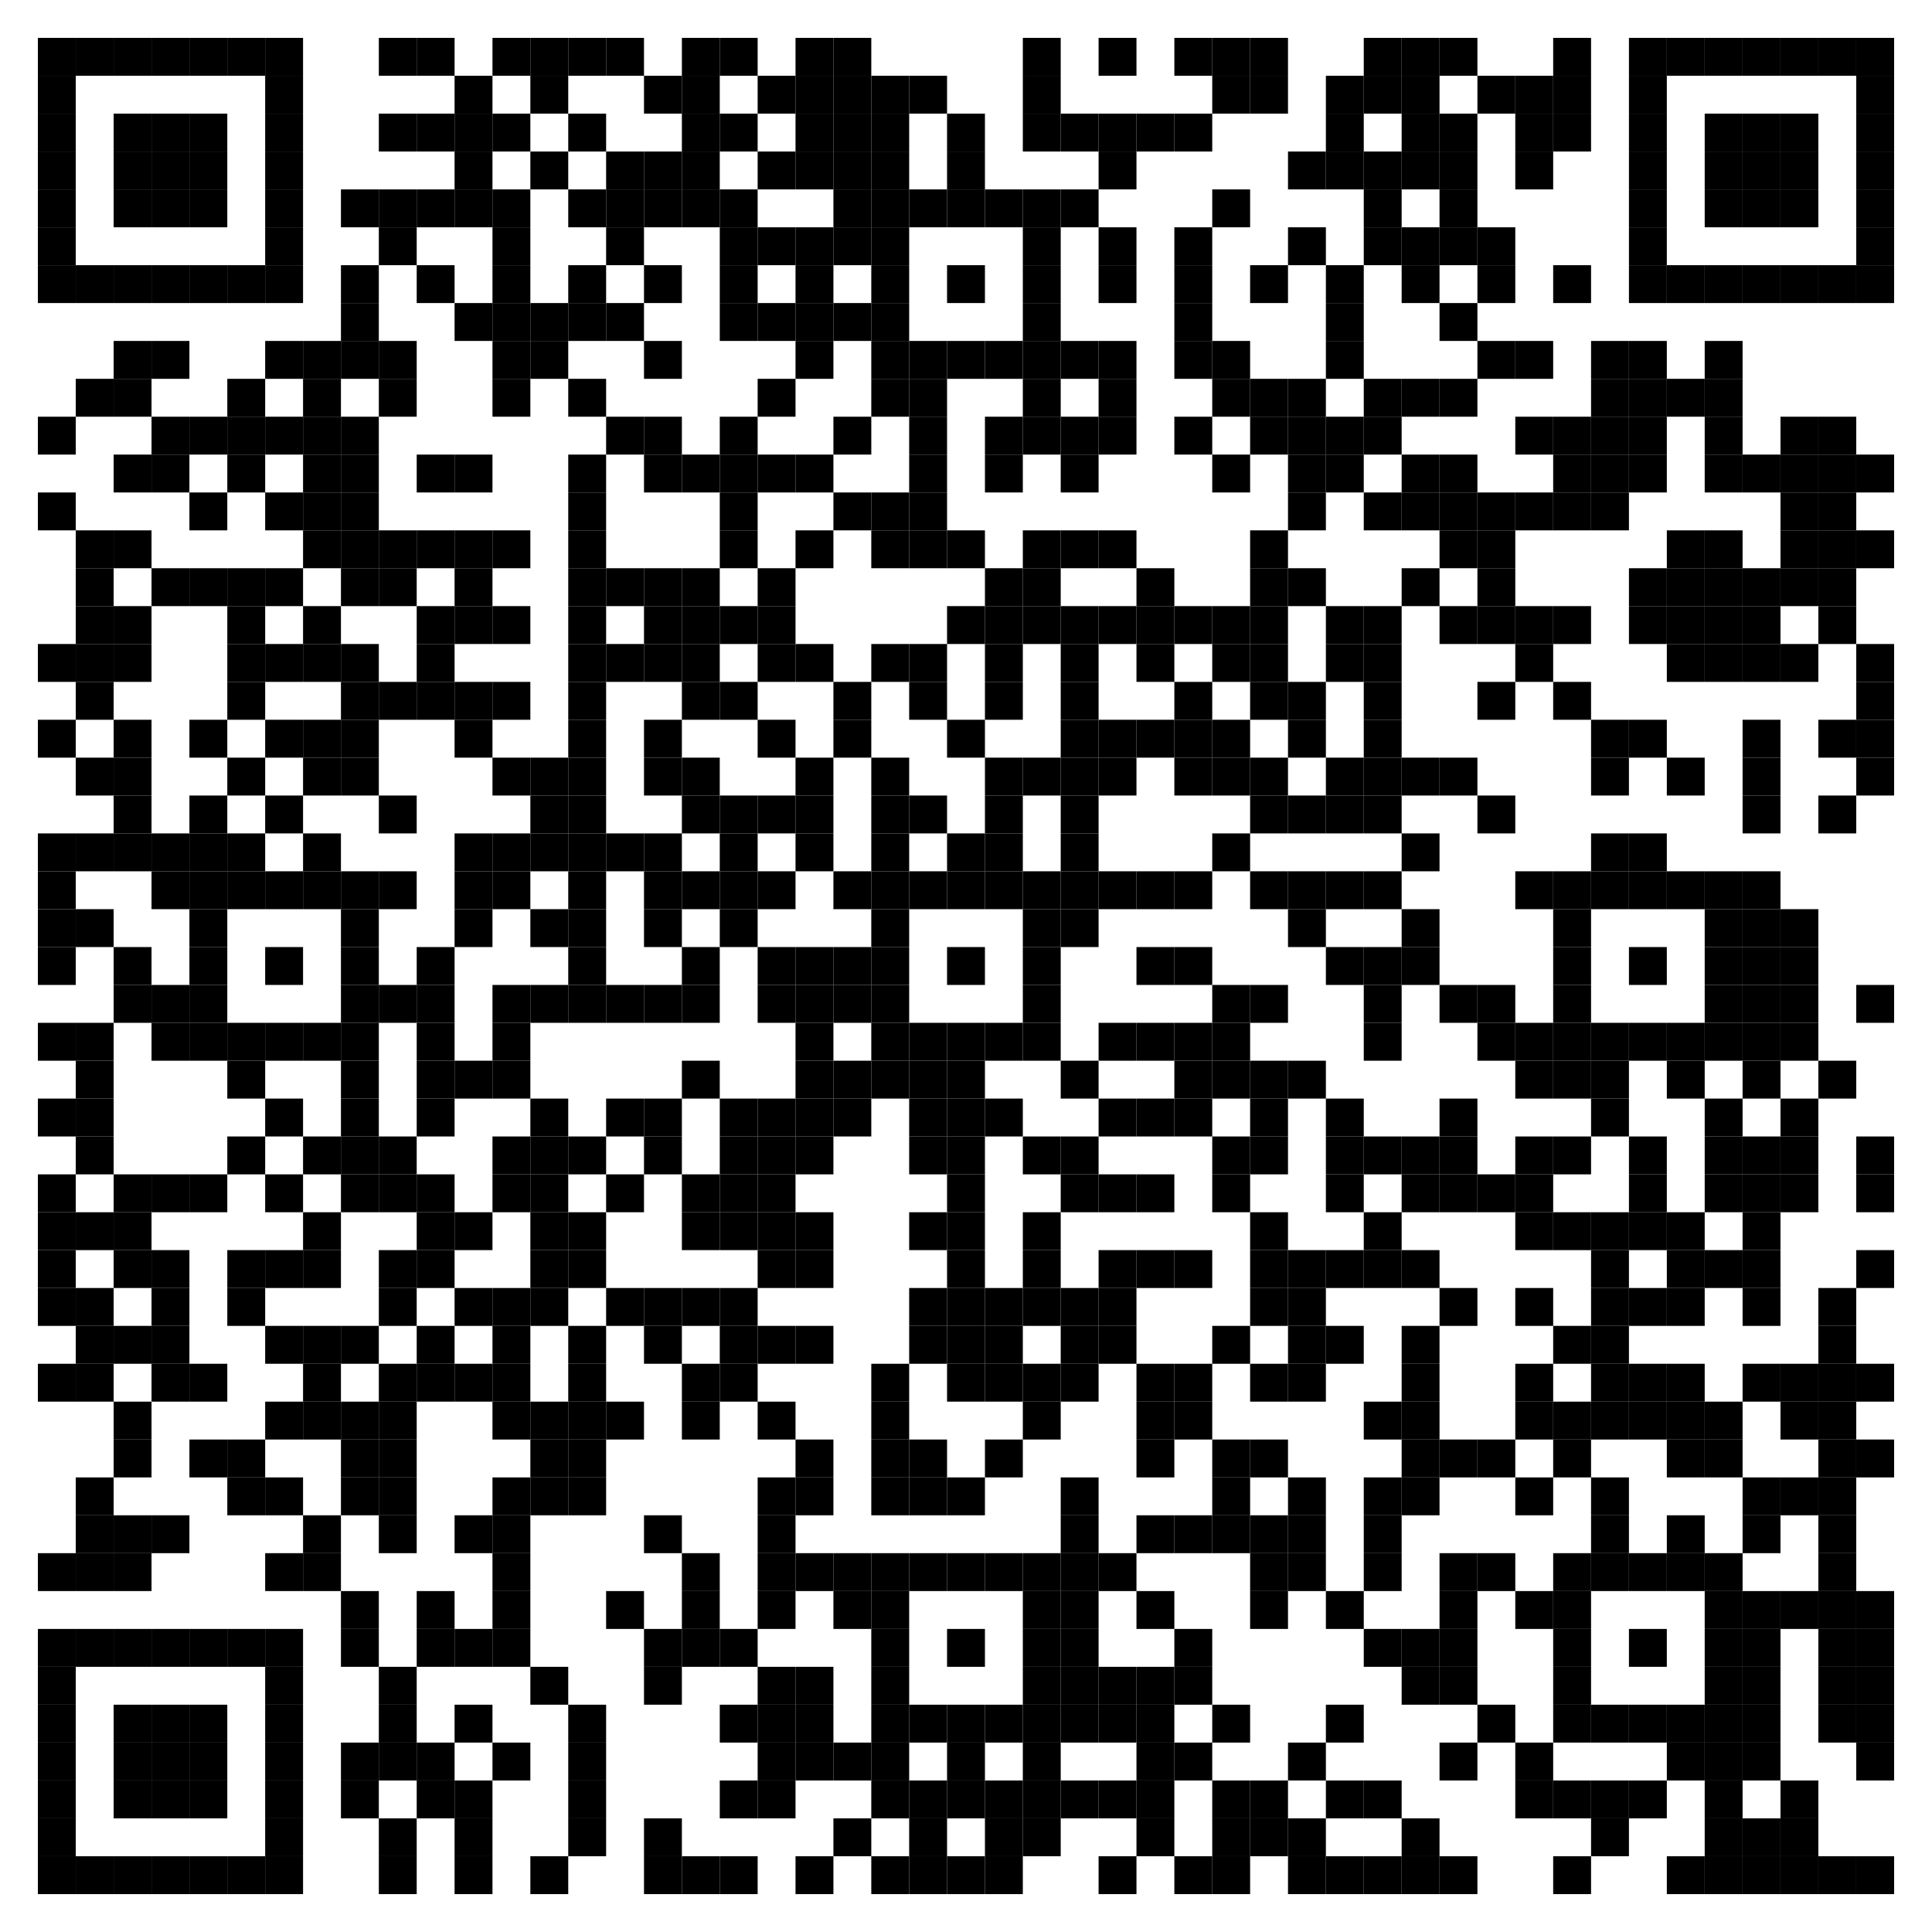<?xml version='1.0' encoding='UTF-8'?>
<svg width="102mm" height="102mm" version="1.1" xmlns="http://www.w3.org/2000/svg"><rect fill="white" x="0" y="0" width="100%" height="100%" /><rect x="2mm" y="2mm" width="2mm" height="2mm" /><rect x="4mm" y="2mm" width="2mm" height="2mm" /><rect x="6mm" y="2mm" width="2mm" height="2mm" /><rect x="8mm" y="2mm" width="2mm" height="2mm" /><rect x="10mm" y="2mm" width="2mm" height="2mm" /><rect x="12mm" y="2mm" width="2mm" height="2mm" /><rect x="14mm" y="2mm" width="2mm" height="2mm" /><rect x="20mm" y="2mm" width="2mm" height="2mm" /><rect x="22mm" y="2mm" width="2mm" height="2mm" /><rect x="26mm" y="2mm" width="2mm" height="2mm" /><rect x="28mm" y="2mm" width="2mm" height="2mm" /><rect x="30mm" y="2mm" width="2mm" height="2mm" /><rect x="32mm" y="2mm" width="2mm" height="2mm" /><rect x="36mm" y="2mm" width="2mm" height="2mm" /><rect x="38mm" y="2mm" width="2mm" height="2mm" /><rect x="42mm" y="2mm" width="2mm" height="2mm" /><rect x="44mm" y="2mm" width="2mm" height="2mm" /><rect x="54mm" y="2mm" width="2mm" height="2mm" /><rect x="58mm" y="2mm" width="2mm" height="2mm" /><rect x="62mm" y="2mm" width="2mm" height="2mm" /><rect x="64mm" y="2mm" width="2mm" height="2mm" /><rect x="66mm" y="2mm" width="2mm" height="2mm" /><rect x="72mm" y="2mm" width="2mm" height="2mm" /><rect x="74mm" y="2mm" width="2mm" height="2mm" /><rect x="76mm" y="2mm" width="2mm" height="2mm" /><rect x="82mm" y="2mm" width="2mm" height="2mm" /><rect x="86mm" y="2mm" width="2mm" height="2mm" /><rect x="88mm" y="2mm" width="2mm" height="2mm" /><rect x="90mm" y="2mm" width="2mm" height="2mm" /><rect x="92mm" y="2mm" width="2mm" height="2mm" /><rect x="94mm" y="2mm" width="2mm" height="2mm" /><rect x="96mm" y="2mm" width="2mm" height="2mm" /><rect x="98mm" y="2mm" width="2mm" height="2mm" /><rect x="2mm" y="4mm" width="2mm" height="2mm" /><rect x="14mm" y="4mm" width="2mm" height="2mm" /><rect x="24mm" y="4mm" width="2mm" height="2mm" /><rect x="28mm" y="4mm" width="2mm" height="2mm" /><rect x="34mm" y="4mm" width="2mm" height="2mm" /><rect x="36mm" y="4mm" width="2mm" height="2mm" /><rect x="40mm" y="4mm" width="2mm" height="2mm" /><rect x="42mm" y="4mm" width="2mm" height="2mm" /><rect x="44mm" y="4mm" width="2mm" height="2mm" /><rect x="46mm" y="4mm" width="2mm" height="2mm" /><rect x="48mm" y="4mm" width="2mm" height="2mm" /><rect x="54mm" y="4mm" width="2mm" height="2mm" /><rect x="64mm" y="4mm" width="2mm" height="2mm" /><rect x="66mm" y="4mm" width="2mm" height="2mm" /><rect x="70mm" y="4mm" width="2mm" height="2mm" /><rect x="72mm" y="4mm" width="2mm" height="2mm" /><rect x="74mm" y="4mm" width="2mm" height="2mm" /><rect x="78mm" y="4mm" width="2mm" height="2mm" /><rect x="80mm" y="4mm" width="2mm" height="2mm" /><rect x="82mm" y="4mm" width="2mm" height="2mm" /><rect x="86mm" y="4mm" width="2mm" height="2mm" /><rect x="98mm" y="4mm" width="2mm" height="2mm" /><rect x="2mm" y="6mm" width="2mm" height="2mm" /><rect x="6mm" y="6mm" width="2mm" height="2mm" /><rect x="8mm" y="6mm" width="2mm" height="2mm" /><rect x="10mm" y="6mm" width="2mm" height="2mm" /><rect x="14mm" y="6mm" width="2mm" height="2mm" /><rect x="20mm" y="6mm" width="2mm" height="2mm" /><rect x="22mm" y="6mm" width="2mm" height="2mm" /><rect x="24mm" y="6mm" width="2mm" height="2mm" /><rect x="26mm" y="6mm" width="2mm" height="2mm" /><rect x="30mm" y="6mm" width="2mm" height="2mm" /><rect x="36mm" y="6mm" width="2mm" height="2mm" /><rect x="38mm" y="6mm" width="2mm" height="2mm" /><rect x="42mm" y="6mm" width="2mm" height="2mm" /><rect x="44mm" y="6mm" width="2mm" height="2mm" /><rect x="46mm" y="6mm" width="2mm" height="2mm" /><rect x="50mm" y="6mm" width="2mm" height="2mm" /><rect x="54mm" y="6mm" width="2mm" height="2mm" /><rect x="56mm" y="6mm" width="2mm" height="2mm" /><rect x="58mm" y="6mm" width="2mm" height="2mm" /><rect x="60mm" y="6mm" width="2mm" height="2mm" /><rect x="62mm" y="6mm" width="2mm" height="2mm" /><rect x="70mm" y="6mm" width="2mm" height="2mm" /><rect x="74mm" y="6mm" width="2mm" height="2mm" /><rect x="76mm" y="6mm" width="2mm" height="2mm" /><rect x="80mm" y="6mm" width="2mm" height="2mm" /><rect x="82mm" y="6mm" width="2mm" height="2mm" /><rect x="86mm" y="6mm" width="2mm" height="2mm" /><rect x="90mm" y="6mm" width="2mm" height="2mm" /><rect x="92mm" y="6mm" width="2mm" height="2mm" /><rect x="94mm" y="6mm" width="2mm" height="2mm" /><rect x="98mm" y="6mm" width="2mm" height="2mm" /><rect x="2mm" y="8mm" width="2mm" height="2mm" /><rect x="6mm" y="8mm" width="2mm" height="2mm" /><rect x="8mm" y="8mm" width="2mm" height="2mm" /><rect x="10mm" y="8mm" width="2mm" height="2mm" /><rect x="14mm" y="8mm" width="2mm" height="2mm" /><rect x="24mm" y="8mm" width="2mm" height="2mm" /><rect x="28mm" y="8mm" width="2mm" height="2mm" /><rect x="32mm" y="8mm" width="2mm" height="2mm" /><rect x="34mm" y="8mm" width="2mm" height="2mm" /><rect x="36mm" y="8mm" width="2mm" height="2mm" /><rect x="40mm" y="8mm" width="2mm" height="2mm" /><rect x="42mm" y="8mm" width="2mm" height="2mm" /><rect x="44mm" y="8mm" width="2mm" height="2mm" /><rect x="46mm" y="8mm" width="2mm" height="2mm" /><rect x="50mm" y="8mm" width="2mm" height="2mm" /><rect x="58mm" y="8mm" width="2mm" height="2mm" /><rect x="68mm" y="8mm" width="2mm" height="2mm" /><rect x="70mm" y="8mm" width="2mm" height="2mm" /><rect x="72mm" y="8mm" width="2mm" height="2mm" /><rect x="74mm" y="8mm" width="2mm" height="2mm" /><rect x="76mm" y="8mm" width="2mm" height="2mm" /><rect x="80mm" y="8mm" width="2mm" height="2mm" /><rect x="86mm" y="8mm" width="2mm" height="2mm" /><rect x="90mm" y="8mm" width="2mm" height="2mm" /><rect x="92mm" y="8mm" width="2mm" height="2mm" /><rect x="94mm" y="8mm" width="2mm" height="2mm" /><rect x="98mm" y="8mm" width="2mm" height="2mm" /><rect x="2mm" y="10mm" width="2mm" height="2mm" /><rect x="6mm" y="10mm" width="2mm" height="2mm" /><rect x="8mm" y="10mm" width="2mm" height="2mm" /><rect x="10mm" y="10mm" width="2mm" height="2mm" /><rect x="14mm" y="10mm" width="2mm" height="2mm" /><rect x="18mm" y="10mm" width="2mm" height="2mm" /><rect x="20mm" y="10mm" width="2mm" height="2mm" /><rect x="22mm" y="10mm" width="2mm" height="2mm" /><rect x="24mm" y="10mm" width="2mm" height="2mm" /><rect x="26mm" y="10mm" width="2mm" height="2mm" /><rect x="30mm" y="10mm" width="2mm" height="2mm" /><rect x="32mm" y="10mm" width="2mm" height="2mm" /><rect x="34mm" y="10mm" width="2mm" height="2mm" /><rect x="36mm" y="10mm" width="2mm" height="2mm" /><rect x="38mm" y="10mm" width="2mm" height="2mm" /><rect x="44mm" y="10mm" width="2mm" height="2mm" /><rect x="46mm" y="10mm" width="2mm" height="2mm" /><rect x="48mm" y="10mm" width="2mm" height="2mm" /><rect x="50mm" y="10mm" width="2mm" height="2mm" /><rect x="52mm" y="10mm" width="2mm" height="2mm" /><rect x="54mm" y="10mm" width="2mm" height="2mm" /><rect x="56mm" y="10mm" width="2mm" height="2mm" /><rect x="64mm" y="10mm" width="2mm" height="2mm" /><rect x="72mm" y="10mm" width="2mm" height="2mm" /><rect x="76mm" y="10mm" width="2mm" height="2mm" /><rect x="86mm" y="10mm" width="2mm" height="2mm" /><rect x="90mm" y="10mm" width="2mm" height="2mm" /><rect x="92mm" y="10mm" width="2mm" height="2mm" /><rect x="94mm" y="10mm" width="2mm" height="2mm" /><rect x="98mm" y="10mm" width="2mm" height="2mm" /><rect x="2mm" y="12mm" width="2mm" height="2mm" /><rect x="14mm" y="12mm" width="2mm" height="2mm" /><rect x="20mm" y="12mm" width="2mm" height="2mm" /><rect x="26mm" y="12mm" width="2mm" height="2mm" /><rect x="32mm" y="12mm" width="2mm" height="2mm" /><rect x="38mm" y="12mm" width="2mm" height="2mm" /><rect x="40mm" y="12mm" width="2mm" height="2mm" /><rect x="42mm" y="12mm" width="2mm" height="2mm" /><rect x="44mm" y="12mm" width="2mm" height="2mm" /><rect x="46mm" y="12mm" width="2mm" height="2mm" /><rect x="54mm" y="12mm" width="2mm" height="2mm" /><rect x="58mm" y="12mm" width="2mm" height="2mm" /><rect x="62mm" y="12mm" width="2mm" height="2mm" /><rect x="68mm" y="12mm" width="2mm" height="2mm" /><rect x="72mm" y="12mm" width="2mm" height="2mm" /><rect x="74mm" y="12mm" width="2mm" height="2mm" /><rect x="76mm" y="12mm" width="2mm" height="2mm" /><rect x="78mm" y="12mm" width="2mm" height="2mm" /><rect x="86mm" y="12mm" width="2mm" height="2mm" /><rect x="98mm" y="12mm" width="2mm" height="2mm" /><rect x="2mm" y="14mm" width="2mm" height="2mm" /><rect x="4mm" y="14mm" width="2mm" height="2mm" /><rect x="6mm" y="14mm" width="2mm" height="2mm" /><rect x="8mm" y="14mm" width="2mm" height="2mm" /><rect x="10mm" y="14mm" width="2mm" height="2mm" /><rect x="12mm" y="14mm" width="2mm" height="2mm" /><rect x="14mm" y="14mm" width="2mm" height="2mm" /><rect x="18mm" y="14mm" width="2mm" height="2mm" /><rect x="22mm" y="14mm" width="2mm" height="2mm" /><rect x="26mm" y="14mm" width="2mm" height="2mm" /><rect x="30mm" y="14mm" width="2mm" height="2mm" /><rect x="34mm" y="14mm" width="2mm" height="2mm" /><rect x="38mm" y="14mm" width="2mm" height="2mm" /><rect x="42mm" y="14mm" width="2mm" height="2mm" /><rect x="46mm" y="14mm" width="2mm" height="2mm" /><rect x="50mm" y="14mm" width="2mm" height="2mm" /><rect x="54mm" y="14mm" width="2mm" height="2mm" /><rect x="58mm" y="14mm" width="2mm" height="2mm" /><rect x="62mm" y="14mm" width="2mm" height="2mm" /><rect x="66mm" y="14mm" width="2mm" height="2mm" /><rect x="70mm" y="14mm" width="2mm" height="2mm" /><rect x="74mm" y="14mm" width="2mm" height="2mm" /><rect x="78mm" y="14mm" width="2mm" height="2mm" /><rect x="82mm" y="14mm" width="2mm" height="2mm" /><rect x="86mm" y="14mm" width="2mm" height="2mm" /><rect x="88mm" y="14mm" width="2mm" height="2mm" /><rect x="90mm" y="14mm" width="2mm" height="2mm" /><rect x="92mm" y="14mm" width="2mm" height="2mm" /><rect x="94mm" y="14mm" width="2mm" height="2mm" /><rect x="96mm" y="14mm" width="2mm" height="2mm" /><rect x="98mm" y="14mm" width="2mm" height="2mm" /><rect x="18mm" y="16mm" width="2mm" height="2mm" /><rect x="24mm" y="16mm" width="2mm" height="2mm" /><rect x="26mm" y="16mm" width="2mm" height="2mm" /><rect x="28mm" y="16mm" width="2mm" height="2mm" /><rect x="30mm" y="16mm" width="2mm" height="2mm" /><rect x="32mm" y="16mm" width="2mm" height="2mm" /><rect x="38mm" y="16mm" width="2mm" height="2mm" /><rect x="40mm" y="16mm" width="2mm" height="2mm" /><rect x="42mm" y="16mm" width="2mm" height="2mm" /><rect x="44mm" y="16mm" width="2mm" height="2mm" /><rect x="46mm" y="16mm" width="2mm" height="2mm" /><rect x="54mm" y="16mm" width="2mm" height="2mm" /><rect x="62mm" y="16mm" width="2mm" height="2mm" /><rect x="70mm" y="16mm" width="2mm" height="2mm" /><rect x="76mm" y="16mm" width="2mm" height="2mm" /><rect x="6mm" y="18mm" width="2mm" height="2mm" /><rect x="8mm" y="18mm" width="2mm" height="2mm" /><rect x="14mm" y="18mm" width="2mm" height="2mm" /><rect x="16mm" y="18mm" width="2mm" height="2mm" /><rect x="18mm" y="18mm" width="2mm" height="2mm" /><rect x="20mm" y="18mm" width="2mm" height="2mm" /><rect x="26mm" y="18mm" width="2mm" height="2mm" /><rect x="28mm" y="18mm" width="2mm" height="2mm" /><rect x="34mm" y="18mm" width="2mm" height="2mm" /><rect x="42mm" y="18mm" width="2mm" height="2mm" /><rect x="46mm" y="18mm" width="2mm" height="2mm" /><rect x="48mm" y="18mm" width="2mm" height="2mm" /><rect x="50mm" y="18mm" width="2mm" height="2mm" /><rect x="52mm" y="18mm" width="2mm" height="2mm" /><rect x="54mm" y="18mm" width="2mm" height="2mm" /><rect x="56mm" y="18mm" width="2mm" height="2mm" /><rect x="58mm" y="18mm" width="2mm" height="2mm" /><rect x="62mm" y="18mm" width="2mm" height="2mm" /><rect x="64mm" y="18mm" width="2mm" height="2mm" /><rect x="70mm" y="18mm" width="2mm" height="2mm" /><rect x="78mm" y="18mm" width="2mm" height="2mm" /><rect x="80mm" y="18mm" width="2mm" height="2mm" /><rect x="84mm" y="18mm" width="2mm" height="2mm" /><rect x="86mm" y="18mm" width="2mm" height="2mm" /><rect x="90mm" y="18mm" width="2mm" height="2mm" /><rect x="4mm" y="20mm" width="2mm" height="2mm" /><rect x="6mm" y="20mm" width="2mm" height="2mm" /><rect x="12mm" y="20mm" width="2mm" height="2mm" /><rect x="16mm" y="20mm" width="2mm" height="2mm" /><rect x="20mm" y="20mm" width="2mm" height="2mm" /><rect x="26mm" y="20mm" width="2mm" height="2mm" /><rect x="30mm" y="20mm" width="2mm" height="2mm" /><rect x="40mm" y="20mm" width="2mm" height="2mm" /><rect x="46mm" y="20mm" width="2mm" height="2mm" /><rect x="48mm" y="20mm" width="2mm" height="2mm" /><rect x="54mm" y="20mm" width="2mm" height="2mm" /><rect x="58mm" y="20mm" width="2mm" height="2mm" /><rect x="64mm" y="20mm" width="2mm" height="2mm" /><rect x="66mm" y="20mm" width="2mm" height="2mm" /><rect x="68mm" y="20mm" width="2mm" height="2mm" /><rect x="72mm" y="20mm" width="2mm" height="2mm" /><rect x="74mm" y="20mm" width="2mm" height="2mm" /><rect x="76mm" y="20mm" width="2mm" height="2mm" /><rect x="84mm" y="20mm" width="2mm" height="2mm" /><rect x="86mm" y="20mm" width="2mm" height="2mm" /><rect x="88mm" y="20mm" width="2mm" height="2mm" /><rect x="90mm" y="20mm" width="2mm" height="2mm" /><rect x="2mm" y="22mm" width="2mm" height="2mm" /><rect x="8mm" y="22mm" width="2mm" height="2mm" /><rect x="10mm" y="22mm" width="2mm" height="2mm" /><rect x="12mm" y="22mm" width="2mm" height="2mm" /><rect x="14mm" y="22mm" width="2mm" height="2mm" /><rect x="16mm" y="22mm" width="2mm" height="2mm" /><rect x="18mm" y="22mm" width="2mm" height="2mm" /><rect x="32mm" y="22mm" width="2mm" height="2mm" /><rect x="34mm" y="22mm" width="2mm" height="2mm" /><rect x="38mm" y="22mm" width="2mm" height="2mm" /><rect x="44mm" y="22mm" width="2mm" height="2mm" /><rect x="48mm" y="22mm" width="2mm" height="2mm" /><rect x="52mm" y="22mm" width="2mm" height="2mm" /><rect x="54mm" y="22mm" width="2mm" height="2mm" /><rect x="56mm" y="22mm" width="2mm" height="2mm" /><rect x="58mm" y="22mm" width="2mm" height="2mm" /><rect x="62mm" y="22mm" width="2mm" height="2mm" /><rect x="66mm" y="22mm" width="2mm" height="2mm" /><rect x="68mm" y="22mm" width="2mm" height="2mm" /><rect x="70mm" y="22mm" width="2mm" height="2mm" /><rect x="72mm" y="22mm" width="2mm" height="2mm" /><rect x="80mm" y="22mm" width="2mm" height="2mm" /><rect x="82mm" y="22mm" width="2mm" height="2mm" /><rect x="84mm" y="22mm" width="2mm" height="2mm" /><rect x="86mm" y="22mm" width="2mm" height="2mm" /><rect x="90mm" y="22mm" width="2mm" height="2mm" /><rect x="94mm" y="22mm" width="2mm" height="2mm" /><rect x="96mm" y="22mm" width="2mm" height="2mm" /><rect x="6mm" y="24mm" width="2mm" height="2mm" /><rect x="8mm" y="24mm" width="2mm" height="2mm" /><rect x="12mm" y="24mm" width="2mm" height="2mm" /><rect x="16mm" y="24mm" width="2mm" height="2mm" /><rect x="18mm" y="24mm" width="2mm" height="2mm" /><rect x="22mm" y="24mm" width="2mm" height="2mm" /><rect x="24mm" y="24mm" width="2mm" height="2mm" /><rect x="30mm" y="24mm" width="2mm" height="2mm" /><rect x="34mm" y="24mm" width="2mm" height="2mm" /><rect x="36mm" y="24mm" width="2mm" height="2mm" /><rect x="38mm" y="24mm" width="2mm" height="2mm" /><rect x="40mm" y="24mm" width="2mm" height="2mm" /><rect x="42mm" y="24mm" width="2mm" height="2mm" /><rect x="48mm" y="24mm" width="2mm" height="2mm" /><rect x="52mm" y="24mm" width="2mm" height="2mm" /><rect x="56mm" y="24mm" width="2mm" height="2mm" /><rect x="64mm" y="24mm" width="2mm" height="2mm" /><rect x="68mm" y="24mm" width="2mm" height="2mm" /><rect x="70mm" y="24mm" width="2mm" height="2mm" /><rect x="74mm" y="24mm" width="2mm" height="2mm" /><rect x="76mm" y="24mm" width="2mm" height="2mm" /><rect x="82mm" y="24mm" width="2mm" height="2mm" /><rect x="84mm" y="24mm" width="2mm" height="2mm" /><rect x="86mm" y="24mm" width="2mm" height="2mm" /><rect x="90mm" y="24mm" width="2mm" height="2mm" /><rect x="92mm" y="24mm" width="2mm" height="2mm" /><rect x="94mm" y="24mm" width="2mm" height="2mm" /><rect x="96mm" y="24mm" width="2mm" height="2mm" /><rect x="98mm" y="24mm" width="2mm" height="2mm" /><rect x="2mm" y="26mm" width="2mm" height="2mm" /><rect x="10mm" y="26mm" width="2mm" height="2mm" /><rect x="14mm" y="26mm" width="2mm" height="2mm" /><rect x="16mm" y="26mm" width="2mm" height="2mm" /><rect x="18mm" y="26mm" width="2mm" height="2mm" /><rect x="30mm" y="26mm" width="2mm" height="2mm" /><rect x="38mm" y="26mm" width="2mm" height="2mm" /><rect x="44mm" y="26mm" width="2mm" height="2mm" /><rect x="46mm" y="26mm" width="2mm" height="2mm" /><rect x="48mm" y="26mm" width="2mm" height="2mm" /><rect x="68mm" y="26mm" width="2mm" height="2mm" /><rect x="72mm" y="26mm" width="2mm" height="2mm" /><rect x="74mm" y="26mm" width="2mm" height="2mm" /><rect x="76mm" y="26mm" width="2mm" height="2mm" /><rect x="78mm" y="26mm" width="2mm" height="2mm" /><rect x="80mm" y="26mm" width="2mm" height="2mm" /><rect x="82mm" y="26mm" width="2mm" height="2mm" /><rect x="84mm" y="26mm" width="2mm" height="2mm" /><rect x="94mm" y="26mm" width="2mm" height="2mm" /><rect x="96mm" y="26mm" width="2mm" height="2mm" /><rect x="4mm" y="28mm" width="2mm" height="2mm" /><rect x="6mm" y="28mm" width="2mm" height="2mm" /><rect x="16mm" y="28mm" width="2mm" height="2mm" /><rect x="18mm" y="28mm" width="2mm" height="2mm" /><rect x="20mm" y="28mm" width="2mm" height="2mm" /><rect x="22mm" y="28mm" width="2mm" height="2mm" /><rect x="24mm" y="28mm" width="2mm" height="2mm" /><rect x="26mm" y="28mm" width="2mm" height="2mm" /><rect x="30mm" y="28mm" width="2mm" height="2mm" /><rect x="38mm" y="28mm" width="2mm" height="2mm" /><rect x="42mm" y="28mm" width="2mm" height="2mm" /><rect x="46mm" y="28mm" width="2mm" height="2mm" /><rect x="48mm" y="28mm" width="2mm" height="2mm" /><rect x="50mm" y="28mm" width="2mm" height="2mm" /><rect x="54mm" y="28mm" width="2mm" height="2mm" /><rect x="56mm" y="28mm" width="2mm" height="2mm" /><rect x="58mm" y="28mm" width="2mm" height="2mm" /><rect x="66mm" y="28mm" width="2mm" height="2mm" /><rect x="76mm" y="28mm" width="2mm" height="2mm" /><rect x="78mm" y="28mm" width="2mm" height="2mm" /><rect x="88mm" y="28mm" width="2mm" height="2mm" /><rect x="90mm" y="28mm" width="2mm" height="2mm" /><rect x="94mm" y="28mm" width="2mm" height="2mm" /><rect x="96mm" y="28mm" width="2mm" height="2mm" /><rect x="98mm" y="28mm" width="2mm" height="2mm" /><rect x="4mm" y="30mm" width="2mm" height="2mm" /><rect x="8mm" y="30mm" width="2mm" height="2mm" /><rect x="10mm" y="30mm" width="2mm" height="2mm" /><rect x="12mm" y="30mm" width="2mm" height="2mm" /><rect x="14mm" y="30mm" width="2mm" height="2mm" /><rect x="18mm" y="30mm" width="2mm" height="2mm" /><rect x="20mm" y="30mm" width="2mm" height="2mm" /><rect x="24mm" y="30mm" width="2mm" height="2mm" /><rect x="30mm" y="30mm" width="2mm" height="2mm" /><rect x="32mm" y="30mm" width="2mm" height="2mm" /><rect x="34mm" y="30mm" width="2mm" height="2mm" /><rect x="36mm" y="30mm" width="2mm" height="2mm" /><rect x="40mm" y="30mm" width="2mm" height="2mm" /><rect x="52mm" y="30mm" width="2mm" height="2mm" /><rect x="54mm" y="30mm" width="2mm" height="2mm" /><rect x="60mm" y="30mm" width="2mm" height="2mm" /><rect x="66mm" y="30mm" width="2mm" height="2mm" /><rect x="68mm" y="30mm" width="2mm" height="2mm" /><rect x="74mm" y="30mm" width="2mm" height="2mm" /><rect x="78mm" y="30mm" width="2mm" height="2mm" /><rect x="86mm" y="30mm" width="2mm" height="2mm" /><rect x="88mm" y="30mm" width="2mm" height="2mm" /><rect x="90mm" y="30mm" width="2mm" height="2mm" /><rect x="92mm" y="30mm" width="2mm" height="2mm" /><rect x="94mm" y="30mm" width="2mm" height="2mm" /><rect x="96mm" y="30mm" width="2mm" height="2mm" /><rect x="4mm" y="32mm" width="2mm" height="2mm" /><rect x="6mm" y="32mm" width="2mm" height="2mm" /><rect x="12mm" y="32mm" width="2mm" height="2mm" /><rect x="16mm" y="32mm" width="2mm" height="2mm" /><rect x="22mm" y="32mm" width="2mm" height="2mm" /><rect x="24mm" y="32mm" width="2mm" height="2mm" /><rect x="26mm" y="32mm" width="2mm" height="2mm" /><rect x="30mm" y="32mm" width="2mm" height="2mm" /><rect x="34mm" y="32mm" width="2mm" height="2mm" /><rect x="36mm" y="32mm" width="2mm" height="2mm" /><rect x="38mm" y="32mm" width="2mm" height="2mm" /><rect x="40mm" y="32mm" width="2mm" height="2mm" /><rect x="50mm" y="32mm" width="2mm" height="2mm" /><rect x="52mm" y="32mm" width="2mm" height="2mm" /><rect x="54mm" y="32mm" width="2mm" height="2mm" /><rect x="56mm" y="32mm" width="2mm" height="2mm" /><rect x="58mm" y="32mm" width="2mm" height="2mm" /><rect x="60mm" y="32mm" width="2mm" height="2mm" /><rect x="62mm" y="32mm" width="2mm" height="2mm" /><rect x="64mm" y="32mm" width="2mm" height="2mm" /><rect x="66mm" y="32mm" width="2mm" height="2mm" /><rect x="70mm" y="32mm" width="2mm" height="2mm" /><rect x="72mm" y="32mm" width="2mm" height="2mm" /><rect x="76mm" y="32mm" width="2mm" height="2mm" /><rect x="78mm" y="32mm" width="2mm" height="2mm" /><rect x="80mm" y="32mm" width="2mm" height="2mm" /><rect x="82mm" y="32mm" width="2mm" height="2mm" /><rect x="86mm" y="32mm" width="2mm" height="2mm" /><rect x="88mm" y="32mm" width="2mm" height="2mm" /><rect x="90mm" y="32mm" width="2mm" height="2mm" /><rect x="92mm" y="32mm" width="2mm" height="2mm" /><rect x="96mm" y="32mm" width="2mm" height="2mm" /><rect x="2mm" y="34mm" width="2mm" height="2mm" /><rect x="4mm" y="34mm" width="2mm" height="2mm" /><rect x="6mm" y="34mm" width="2mm" height="2mm" /><rect x="12mm" y="34mm" width="2mm" height="2mm" /><rect x="14mm" y="34mm" width="2mm" height="2mm" /><rect x="16mm" y="34mm" width="2mm" height="2mm" /><rect x="18mm" y="34mm" width="2mm" height="2mm" /><rect x="22mm" y="34mm" width="2mm" height="2mm" /><rect x="30mm" y="34mm" width="2mm" height="2mm" /><rect x="32mm" y="34mm" width="2mm" height="2mm" /><rect x="34mm" y="34mm" width="2mm" height="2mm" /><rect x="36mm" y="34mm" width="2mm" height="2mm" /><rect x="40mm" y="34mm" width="2mm" height="2mm" /><rect x="42mm" y="34mm" width="2mm" height="2mm" /><rect x="46mm" y="34mm" width="2mm" height="2mm" /><rect x="48mm" y="34mm" width="2mm" height="2mm" /><rect x="52mm" y="34mm" width="2mm" height="2mm" /><rect x="56mm" y="34mm" width="2mm" height="2mm" /><rect x="60mm" y="34mm" width="2mm" height="2mm" /><rect x="64mm" y="34mm" width="2mm" height="2mm" /><rect x="66mm" y="34mm" width="2mm" height="2mm" /><rect x="70mm" y="34mm" width="2mm" height="2mm" /><rect x="72mm" y="34mm" width="2mm" height="2mm" /><rect x="80mm" y="34mm" width="2mm" height="2mm" /><rect x="88mm" y="34mm" width="2mm" height="2mm" /><rect x="90mm" y="34mm" width="2mm" height="2mm" /><rect x="92mm" y="34mm" width="2mm" height="2mm" /><rect x="94mm" y="34mm" width="2mm" height="2mm" /><rect x="98mm" y="34mm" width="2mm" height="2mm" /><rect x="4mm" y="36mm" width="2mm" height="2mm" /><rect x="12mm" y="36mm" width="2mm" height="2mm" /><rect x="18mm" y="36mm" width="2mm" height="2mm" /><rect x="20mm" y="36mm" width="2mm" height="2mm" /><rect x="22mm" y="36mm" width="2mm" height="2mm" /><rect x="24mm" y="36mm" width="2mm" height="2mm" /><rect x="26mm" y="36mm" width="2mm" height="2mm" /><rect x="30mm" y="36mm" width="2mm" height="2mm" /><rect x="36mm" y="36mm" width="2mm" height="2mm" /><rect x="38mm" y="36mm" width="2mm" height="2mm" /><rect x="44mm" y="36mm" width="2mm" height="2mm" /><rect x="48mm" y="36mm" width="2mm" height="2mm" /><rect x="52mm" y="36mm" width="2mm" height="2mm" /><rect x="56mm" y="36mm" width="2mm" height="2mm" /><rect x="62mm" y="36mm" width="2mm" height="2mm" /><rect x="66mm" y="36mm" width="2mm" height="2mm" /><rect x="68mm" y="36mm" width="2mm" height="2mm" /><rect x="72mm" y="36mm" width="2mm" height="2mm" /><rect x="78mm" y="36mm" width="2mm" height="2mm" /><rect x="82mm" y="36mm" width="2mm" height="2mm" /><rect x="98mm" y="36mm" width="2mm" height="2mm" /><rect x="2mm" y="38mm" width="2mm" height="2mm" /><rect x="6mm" y="38mm" width="2mm" height="2mm" /><rect x="10mm" y="38mm" width="2mm" height="2mm" /><rect x="14mm" y="38mm" width="2mm" height="2mm" /><rect x="16mm" y="38mm" width="2mm" height="2mm" /><rect x="18mm" y="38mm" width="2mm" height="2mm" /><rect x="24mm" y="38mm" width="2mm" height="2mm" /><rect x="30mm" y="38mm" width="2mm" height="2mm" /><rect x="34mm" y="38mm" width="2mm" height="2mm" /><rect x="40mm" y="38mm" width="2mm" height="2mm" /><rect x="44mm" y="38mm" width="2mm" height="2mm" /><rect x="50mm" y="38mm" width="2mm" height="2mm" /><rect x="56mm" y="38mm" width="2mm" height="2mm" /><rect x="58mm" y="38mm" width="2mm" height="2mm" /><rect x="60mm" y="38mm" width="2mm" height="2mm" /><rect x="62mm" y="38mm" width="2mm" height="2mm" /><rect x="64mm" y="38mm" width="2mm" height="2mm" /><rect x="68mm" y="38mm" width="2mm" height="2mm" /><rect x="72mm" y="38mm" width="2mm" height="2mm" /><rect x="84mm" y="38mm" width="2mm" height="2mm" /><rect x="86mm" y="38mm" width="2mm" height="2mm" /><rect x="92mm" y="38mm" width="2mm" height="2mm" /><rect x="96mm" y="38mm" width="2mm" height="2mm" /><rect x="98mm" y="38mm" width="2mm" height="2mm" /><rect x="4mm" y="40mm" width="2mm" height="2mm" /><rect x="6mm" y="40mm" width="2mm" height="2mm" /><rect x="12mm" y="40mm" width="2mm" height="2mm" /><rect x="16mm" y="40mm" width="2mm" height="2mm" /><rect x="18mm" y="40mm" width="2mm" height="2mm" /><rect x="26mm" y="40mm" width="2mm" height="2mm" /><rect x="28mm" y="40mm" width="2mm" height="2mm" /><rect x="30mm" y="40mm" width="2mm" height="2mm" /><rect x="34mm" y="40mm" width="2mm" height="2mm" /><rect x="36mm" y="40mm" width="2mm" height="2mm" /><rect x="42mm" y="40mm" width="2mm" height="2mm" /><rect x="46mm" y="40mm" width="2mm" height="2mm" /><rect x="52mm" y="40mm" width="2mm" height="2mm" /><rect x="54mm" y="40mm" width="2mm" height="2mm" /><rect x="56mm" y="40mm" width="2mm" height="2mm" /><rect x="58mm" y="40mm" width="2mm" height="2mm" /><rect x="62mm" y="40mm" width="2mm" height="2mm" /><rect x="64mm" y="40mm" width="2mm" height="2mm" /><rect x="66mm" y="40mm" width="2mm" height="2mm" /><rect x="70mm" y="40mm" width="2mm" height="2mm" /><rect x="72mm" y="40mm" width="2mm" height="2mm" /><rect x="74mm" y="40mm" width="2mm" height="2mm" /><rect x="76mm" y="40mm" width="2mm" height="2mm" /><rect x="84mm" y="40mm" width="2mm" height="2mm" /><rect x="88mm" y="40mm" width="2mm" height="2mm" /><rect x="92mm" y="40mm" width="2mm" height="2mm" /><rect x="98mm" y="40mm" width="2mm" height="2mm" /><rect x="6mm" y="42mm" width="2mm" height="2mm" /><rect x="10mm" y="42mm" width="2mm" height="2mm" /><rect x="14mm" y="42mm" width="2mm" height="2mm" /><rect x="20mm" y="42mm" width="2mm" height="2mm" /><rect x="28mm" y="42mm" width="2mm" height="2mm" /><rect x="30mm" y="42mm" width="2mm" height="2mm" /><rect x="36mm" y="42mm" width="2mm" height="2mm" /><rect x="38mm" y="42mm" width="2mm" height="2mm" /><rect x="40mm" y="42mm" width="2mm" height="2mm" /><rect x="42mm" y="42mm" width="2mm" height="2mm" /><rect x="46mm" y="42mm" width="2mm" height="2mm" /><rect x="48mm" y="42mm" width="2mm" height="2mm" /><rect x="52mm" y="42mm" width="2mm" height="2mm" /><rect x="56mm" y="42mm" width="2mm" height="2mm" /><rect x="66mm" y="42mm" width="2mm" height="2mm" /><rect x="68mm" y="42mm" width="2mm" height="2mm" /><rect x="70mm" y="42mm" width="2mm" height="2mm" /><rect x="72mm" y="42mm" width="2mm" height="2mm" /><rect x="78mm" y="42mm" width="2mm" height="2mm" /><rect x="92mm" y="42mm" width="2mm" height="2mm" /><rect x="96mm" y="42mm" width="2mm" height="2mm" /><rect x="2mm" y="44mm" width="2mm" height="2mm" /><rect x="4mm" y="44mm" width="2mm" height="2mm" /><rect x="6mm" y="44mm" width="2mm" height="2mm" /><rect x="8mm" y="44mm" width="2mm" height="2mm" /><rect x="10mm" y="44mm" width="2mm" height="2mm" /><rect x="12mm" y="44mm" width="2mm" height="2mm" /><rect x="16mm" y="44mm" width="2mm" height="2mm" /><rect x="24mm" y="44mm" width="2mm" height="2mm" /><rect x="26mm" y="44mm" width="2mm" height="2mm" /><rect x="28mm" y="44mm" width="2mm" height="2mm" /><rect x="30mm" y="44mm" width="2mm" height="2mm" /><rect x="32mm" y="44mm" width="2mm" height="2mm" /><rect x="34mm" y="44mm" width="2mm" height="2mm" /><rect x="38mm" y="44mm" width="2mm" height="2mm" /><rect x="42mm" y="44mm" width="2mm" height="2mm" /><rect x="46mm" y="44mm" width="2mm" height="2mm" /><rect x="50mm" y="44mm" width="2mm" height="2mm" /><rect x="52mm" y="44mm" width="2mm" height="2mm" /><rect x="56mm" y="44mm" width="2mm" height="2mm" /><rect x="64mm" y="44mm" width="2mm" height="2mm" /><rect x="74mm" y="44mm" width="2mm" height="2mm" /><rect x="84mm" y="44mm" width="2mm" height="2mm" /><rect x="86mm" y="44mm" width="2mm" height="2mm" /><rect x="2mm" y="46mm" width="2mm" height="2mm" /><rect x="8mm" y="46mm" width="2mm" height="2mm" /><rect x="10mm" y="46mm" width="2mm" height="2mm" /><rect x="12mm" y="46mm" width="2mm" height="2mm" /><rect x="14mm" y="46mm" width="2mm" height="2mm" /><rect x="16mm" y="46mm" width="2mm" height="2mm" /><rect x="18mm" y="46mm" width="2mm" height="2mm" /><rect x="20mm" y="46mm" width="2mm" height="2mm" /><rect x="24mm" y="46mm" width="2mm" height="2mm" /><rect x="26mm" y="46mm" width="2mm" height="2mm" /><rect x="30mm" y="46mm" width="2mm" height="2mm" /><rect x="34mm" y="46mm" width="2mm" height="2mm" /><rect x="36mm" y="46mm" width="2mm" height="2mm" /><rect x="38mm" y="46mm" width="2mm" height="2mm" /><rect x="40mm" y="46mm" width="2mm" height="2mm" /><rect x="44mm" y="46mm" width="2mm" height="2mm" /><rect x="46mm" y="46mm" width="2mm" height="2mm" /><rect x="48mm" y="46mm" width="2mm" height="2mm" /><rect x="50mm" y="46mm" width="2mm" height="2mm" /><rect x="52mm" y="46mm" width="2mm" height="2mm" /><rect x="54mm" y="46mm" width="2mm" height="2mm" /><rect x="56mm" y="46mm" width="2mm" height="2mm" /><rect x="58mm" y="46mm" width="2mm" height="2mm" /><rect x="60mm" y="46mm" width="2mm" height="2mm" /><rect x="62mm" y="46mm" width="2mm" height="2mm" /><rect x="66mm" y="46mm" width="2mm" height="2mm" /><rect x="68mm" y="46mm" width="2mm" height="2mm" /><rect x="70mm" y="46mm" width="2mm" height="2mm" /><rect x="72mm" y="46mm" width="2mm" height="2mm" /><rect x="80mm" y="46mm" width="2mm" height="2mm" /><rect x="82mm" y="46mm" width="2mm" height="2mm" /><rect x="84mm" y="46mm" width="2mm" height="2mm" /><rect x="86mm" y="46mm" width="2mm" height="2mm" /><rect x="88mm" y="46mm" width="2mm" height="2mm" /><rect x="90mm" y="46mm" width="2mm" height="2mm" /><rect x="92mm" y="46mm" width="2mm" height="2mm" /><rect x="2mm" y="48mm" width="2mm" height="2mm" /><rect x="4mm" y="48mm" width="2mm" height="2mm" /><rect x="10mm" y="48mm" width="2mm" height="2mm" /><rect x="18mm" y="48mm" width="2mm" height="2mm" /><rect x="24mm" y="48mm" width="2mm" height="2mm" /><rect x="28mm" y="48mm" width="2mm" height="2mm" /><rect x="30mm" y="48mm" width="2mm" height="2mm" /><rect x="34mm" y="48mm" width="2mm" height="2mm" /><rect x="38mm" y="48mm" width="2mm" height="2mm" /><rect x="46mm" y="48mm" width="2mm" height="2mm" /><rect x="54mm" y="48mm" width="2mm" height="2mm" /><rect x="56mm" y="48mm" width="2mm" height="2mm" /><rect x="68mm" y="48mm" width="2mm" height="2mm" /><rect x="74mm" y="48mm" width="2mm" height="2mm" /><rect x="82mm" y="48mm" width="2mm" height="2mm" /><rect x="90mm" y="48mm" width="2mm" height="2mm" /><rect x="92mm" y="48mm" width="2mm" height="2mm" /><rect x="94mm" y="48mm" width="2mm" height="2mm" /><rect x="2mm" y="50mm" width="2mm" height="2mm" /><rect x="6mm" y="50mm" width="2mm" height="2mm" /><rect x="10mm" y="50mm" width="2mm" height="2mm" /><rect x="14mm" y="50mm" width="2mm" height="2mm" /><rect x="18mm" y="50mm" width="2mm" height="2mm" /><rect x="22mm" y="50mm" width="2mm" height="2mm" /><rect x="30mm" y="50mm" width="2mm" height="2mm" /><rect x="36mm" y="50mm" width="2mm" height="2mm" /><rect x="40mm" y="50mm" width="2mm" height="2mm" /><rect x="42mm" y="50mm" width="2mm" height="2mm" /><rect x="44mm" y="50mm" width="2mm" height="2mm" /><rect x="46mm" y="50mm" width="2mm" height="2mm" /><rect x="50mm" y="50mm" width="2mm" height="2mm" /><rect x="54mm" y="50mm" width="2mm" height="2mm" /><rect x="60mm" y="50mm" width="2mm" height="2mm" /><rect x="62mm" y="50mm" width="2mm" height="2mm" /><rect x="70mm" y="50mm" width="2mm" height="2mm" /><rect x="72mm" y="50mm" width="2mm" height="2mm" /><rect x="74mm" y="50mm" width="2mm" height="2mm" /><rect x="82mm" y="50mm" width="2mm" height="2mm" /><rect x="86mm" y="50mm" width="2mm" height="2mm" /><rect x="90mm" y="50mm" width="2mm" height="2mm" /><rect x="92mm" y="50mm" width="2mm" height="2mm" /><rect x="94mm" y="50mm" width="2mm" height="2mm" /><rect x="6mm" y="52mm" width="2mm" height="2mm" /><rect x="8mm" y="52mm" width="2mm" height="2mm" /><rect x="10mm" y="52mm" width="2mm" height="2mm" /><rect x="18mm" y="52mm" width="2mm" height="2mm" /><rect x="20mm" y="52mm" width="2mm" height="2mm" /><rect x="22mm" y="52mm" width="2mm" height="2mm" /><rect x="26mm" y="52mm" width="2mm" height="2mm" /><rect x="28mm" y="52mm" width="2mm" height="2mm" /><rect x="30mm" y="52mm" width="2mm" height="2mm" /><rect x="32mm" y="52mm" width="2mm" height="2mm" /><rect x="34mm" y="52mm" width="2mm" height="2mm" /><rect x="36mm" y="52mm" width="2mm" height="2mm" /><rect x="40mm" y="52mm" width="2mm" height="2mm" /><rect x="42mm" y="52mm" width="2mm" height="2mm" /><rect x="44mm" y="52mm" width="2mm" height="2mm" /><rect x="46mm" y="52mm" width="2mm" height="2mm" /><rect x="54mm" y="52mm" width="2mm" height="2mm" /><rect x="64mm" y="52mm" width="2mm" height="2mm" /><rect x="66mm" y="52mm" width="2mm" height="2mm" /><rect x="72mm" y="52mm" width="2mm" height="2mm" /><rect x="76mm" y="52mm" width="2mm" height="2mm" /><rect x="78mm" y="52mm" width="2mm" height="2mm" /><rect x="82mm" y="52mm" width="2mm" height="2mm" /><rect x="90mm" y="52mm" width="2mm" height="2mm" /><rect x="92mm" y="52mm" width="2mm" height="2mm" /><rect x="94mm" y="52mm" width="2mm" height="2mm" /><rect x="98mm" y="52mm" width="2mm" height="2mm" /><rect x="2mm" y="54mm" width="2mm" height="2mm" /><rect x="4mm" y="54mm" width="2mm" height="2mm" /><rect x="8mm" y="54mm" width="2mm" height="2mm" /><rect x="10mm" y="54mm" width="2mm" height="2mm" /><rect x="12mm" y="54mm" width="2mm" height="2mm" /><rect x="14mm" y="54mm" width="2mm" height="2mm" /><rect x="16mm" y="54mm" width="2mm" height="2mm" /><rect x="18mm" y="54mm" width="2mm" height="2mm" /><rect x="22mm" y="54mm" width="2mm" height="2mm" /><rect x="26mm" y="54mm" width="2mm" height="2mm" /><rect x="42mm" y="54mm" width="2mm" height="2mm" /><rect x="46mm" y="54mm" width="2mm" height="2mm" /><rect x="48mm" y="54mm" width="2mm" height="2mm" /><rect x="50mm" y="54mm" width="2mm" height="2mm" /><rect x="52mm" y="54mm" width="2mm" height="2mm" /><rect x="54mm" y="54mm" width="2mm" height="2mm" /><rect x="58mm" y="54mm" width="2mm" height="2mm" /><rect x="60mm" y="54mm" width="2mm" height="2mm" /><rect x="62mm" y="54mm" width="2mm" height="2mm" /><rect x="64mm" y="54mm" width="2mm" height="2mm" /><rect x="72mm" y="54mm" width="2mm" height="2mm" /><rect x="78mm" y="54mm" width="2mm" height="2mm" /><rect x="80mm" y="54mm" width="2mm" height="2mm" /><rect x="82mm" y="54mm" width="2mm" height="2mm" /><rect x="84mm" y="54mm" width="2mm" height="2mm" /><rect x="86mm" y="54mm" width="2mm" height="2mm" /><rect x="88mm" y="54mm" width="2mm" height="2mm" /><rect x="90mm" y="54mm" width="2mm" height="2mm" /><rect x="92mm" y="54mm" width="2mm" height="2mm" /><rect x="94mm" y="54mm" width="2mm" height="2mm" /><rect x="4mm" y="56mm" width="2mm" height="2mm" /><rect x="12mm" y="56mm" width="2mm" height="2mm" /><rect x="18mm" y="56mm" width="2mm" height="2mm" /><rect x="22mm" y="56mm" width="2mm" height="2mm" /><rect x="24mm" y="56mm" width="2mm" height="2mm" /><rect x="26mm" y="56mm" width="2mm" height="2mm" /><rect x="36mm" y="56mm" width="2mm" height="2mm" /><rect x="42mm" y="56mm" width="2mm" height="2mm" /><rect x="44mm" y="56mm" width="2mm" height="2mm" /><rect x="46mm" y="56mm" width="2mm" height="2mm" /><rect x="48mm" y="56mm" width="2mm" height="2mm" /><rect x="50mm" y="56mm" width="2mm" height="2mm" /><rect x="56mm" y="56mm" width="2mm" height="2mm" /><rect x="62mm" y="56mm" width="2mm" height="2mm" /><rect x="64mm" y="56mm" width="2mm" height="2mm" /><rect x="66mm" y="56mm" width="2mm" height="2mm" /><rect x="68mm" y="56mm" width="2mm" height="2mm" /><rect x="80mm" y="56mm" width="2mm" height="2mm" /><rect x="82mm" y="56mm" width="2mm" height="2mm" /><rect x="84mm" y="56mm" width="2mm" height="2mm" /><rect x="88mm" y="56mm" width="2mm" height="2mm" /><rect x="92mm" y="56mm" width="2mm" height="2mm" /><rect x="96mm" y="56mm" width="2mm" height="2mm" /><rect x="2mm" y="58mm" width="2mm" height="2mm" /><rect x="4mm" y="58mm" width="2mm" height="2mm" /><rect x="14mm" y="58mm" width="2mm" height="2mm" /><rect x="18mm" y="58mm" width="2mm" height="2mm" /><rect x="22mm" y="58mm" width="2mm" height="2mm" /><rect x="28mm" y="58mm" width="2mm" height="2mm" /><rect x="32mm" y="58mm" width="2mm" height="2mm" /><rect x="34mm" y="58mm" width="2mm" height="2mm" /><rect x="38mm" y="58mm" width="2mm" height="2mm" /><rect x="40mm" y="58mm" width="2mm" height="2mm" /><rect x="42mm" y="58mm" width="2mm" height="2mm" /><rect x="44mm" y="58mm" width="2mm" height="2mm" /><rect x="48mm" y="58mm" width="2mm" height="2mm" /><rect x="50mm" y="58mm" width="2mm" height="2mm" /><rect x="52mm" y="58mm" width="2mm" height="2mm" /><rect x="58mm" y="58mm" width="2mm" height="2mm" /><rect x="60mm" y="58mm" width="2mm" height="2mm" /><rect x="62mm" y="58mm" width="2mm" height="2mm" /><rect x="66mm" y="58mm" width="2mm" height="2mm" /><rect x="70mm" y="58mm" width="2mm" height="2mm" /><rect x="76mm" y="58mm" width="2mm" height="2mm" /><rect x="84mm" y="58mm" width="2mm" height="2mm" /><rect x="90mm" y="58mm" width="2mm" height="2mm" /><rect x="94mm" y="58mm" width="2mm" height="2mm" /><rect x="4mm" y="60mm" width="2mm" height="2mm" /><rect x="12mm" y="60mm" width="2mm" height="2mm" /><rect x="16mm" y="60mm" width="2mm" height="2mm" /><rect x="18mm" y="60mm" width="2mm" height="2mm" /><rect x="20mm" y="60mm" width="2mm" height="2mm" /><rect x="26mm" y="60mm" width="2mm" height="2mm" /><rect x="28mm" y="60mm" width="2mm" height="2mm" /><rect x="30mm" y="60mm" width="2mm" height="2mm" /><rect x="34mm" y="60mm" width="2mm" height="2mm" /><rect x="38mm" y="60mm" width="2mm" height="2mm" /><rect x="40mm" y="60mm" width="2mm" height="2mm" /><rect x="42mm" y="60mm" width="2mm" height="2mm" /><rect x="48mm" y="60mm" width="2mm" height="2mm" /><rect x="50mm" y="60mm" width="2mm" height="2mm" /><rect x="54mm" y="60mm" width="2mm" height="2mm" /><rect x="56mm" y="60mm" width="2mm" height="2mm" /><rect x="64mm" y="60mm" width="2mm" height="2mm" /><rect x="66mm" y="60mm" width="2mm" height="2mm" /><rect x="70mm" y="60mm" width="2mm" height="2mm" /><rect x="72mm" y="60mm" width="2mm" height="2mm" /><rect x="74mm" y="60mm" width="2mm" height="2mm" /><rect x="76mm" y="60mm" width="2mm" height="2mm" /><rect x="80mm" y="60mm" width="2mm" height="2mm" /><rect x="82mm" y="60mm" width="2mm" height="2mm" /><rect x="86mm" y="60mm" width="2mm" height="2mm" /><rect x="90mm" y="60mm" width="2mm" height="2mm" /><rect x="92mm" y="60mm" width="2mm" height="2mm" /><rect x="94mm" y="60mm" width="2mm" height="2mm" /><rect x="98mm" y="60mm" width="2mm" height="2mm" /><rect x="2mm" y="62mm" width="2mm" height="2mm" /><rect x="6mm" y="62mm" width="2mm" height="2mm" /><rect x="8mm" y="62mm" width="2mm" height="2mm" /><rect x="10mm" y="62mm" width="2mm" height="2mm" /><rect x="14mm" y="62mm" width="2mm" height="2mm" /><rect x="18mm" y="62mm" width="2mm" height="2mm" /><rect x="20mm" y="62mm" width="2mm" height="2mm" /><rect x="22mm" y="62mm" width="2mm" height="2mm" /><rect x="26mm" y="62mm" width="2mm" height="2mm" /><rect x="28mm" y="62mm" width="2mm" height="2mm" /><rect x="32mm" y="62mm" width="2mm" height="2mm" /><rect x="36mm" y="62mm" width="2mm" height="2mm" /><rect x="38mm" y="62mm" width="2mm" height="2mm" /><rect x="40mm" y="62mm" width="2mm" height="2mm" /><rect x="50mm" y="62mm" width="2mm" height="2mm" /><rect x="56mm" y="62mm" width="2mm" height="2mm" /><rect x="58mm" y="62mm" width="2mm" height="2mm" /><rect x="60mm" y="62mm" width="2mm" height="2mm" /><rect x="64mm" y="62mm" width="2mm" height="2mm" /><rect x="70mm" y="62mm" width="2mm" height="2mm" /><rect x="74mm" y="62mm" width="2mm" height="2mm" /><rect x="76mm" y="62mm" width="2mm" height="2mm" /><rect x="78mm" y="62mm" width="2mm" height="2mm" /><rect x="80mm" y="62mm" width="2mm" height="2mm" /><rect x="86mm" y="62mm" width="2mm" height="2mm" /><rect x="90mm" y="62mm" width="2mm" height="2mm" /><rect x="92mm" y="62mm" width="2mm" height="2mm" /><rect x="94mm" y="62mm" width="2mm" height="2mm" /><rect x="98mm" y="62mm" width="2mm" height="2mm" /><rect x="2mm" y="64mm" width="2mm" height="2mm" /><rect x="4mm" y="64mm" width="2mm" height="2mm" /><rect x="6mm" y="64mm" width="2mm" height="2mm" /><rect x="16mm" y="64mm" width="2mm" height="2mm" /><rect x="22mm" y="64mm" width="2mm" height="2mm" /><rect x="24mm" y="64mm" width="2mm" height="2mm" /><rect x="28mm" y="64mm" width="2mm" height="2mm" /><rect x="30mm" y="64mm" width="2mm" height="2mm" /><rect x="36mm" y="64mm" width="2mm" height="2mm" /><rect x="38mm" y="64mm" width="2mm" height="2mm" /><rect x="40mm" y="64mm" width="2mm" height="2mm" /><rect x="42mm" y="64mm" width="2mm" height="2mm" /><rect x="48mm" y="64mm" width="2mm" height="2mm" /><rect x="50mm" y="64mm" width="2mm" height="2mm" /><rect x="54mm" y="64mm" width="2mm" height="2mm" /><rect x="66mm" y="64mm" width="2mm" height="2mm" /><rect x="72mm" y="64mm" width="2mm" height="2mm" /><rect x="80mm" y="64mm" width="2mm" height="2mm" /><rect x="82mm" y="64mm" width="2mm" height="2mm" /><rect x="84mm" y="64mm" width="2mm" height="2mm" /><rect x="86mm" y="64mm" width="2mm" height="2mm" /><rect x="88mm" y="64mm" width="2mm" height="2mm" /><rect x="92mm" y="64mm" width="2mm" height="2mm" /><rect x="2mm" y="66mm" width="2mm" height="2mm" /><rect x="6mm" y="66mm" width="2mm" height="2mm" /><rect x="8mm" y="66mm" width="2mm" height="2mm" /><rect x="12mm" y="66mm" width="2mm" height="2mm" /><rect x="14mm" y="66mm" width="2mm" height="2mm" /><rect x="16mm" y="66mm" width="2mm" height="2mm" /><rect x="20mm" y="66mm" width="2mm" height="2mm" /><rect x="22mm" y="66mm" width="2mm" height="2mm" /><rect x="28mm" y="66mm" width="2mm" height="2mm" /><rect x="30mm" y="66mm" width="2mm" height="2mm" /><rect x="40mm" y="66mm" width="2mm" height="2mm" /><rect x="42mm" y="66mm" width="2mm" height="2mm" /><rect x="50mm" y="66mm" width="2mm" height="2mm" /><rect x="54mm" y="66mm" width="2mm" height="2mm" /><rect x="58mm" y="66mm" width="2mm" height="2mm" /><rect x="60mm" y="66mm" width="2mm" height="2mm" /><rect x="62mm" y="66mm" width="2mm" height="2mm" /><rect x="66mm" y="66mm" width="2mm" height="2mm" /><rect x="68mm" y="66mm" width="2mm" height="2mm" /><rect x="70mm" y="66mm" width="2mm" height="2mm" /><rect x="72mm" y="66mm" width="2mm" height="2mm" /><rect x="74mm" y="66mm" width="2mm" height="2mm" /><rect x="84mm" y="66mm" width="2mm" height="2mm" /><rect x="88mm" y="66mm" width="2mm" height="2mm" /><rect x="90mm" y="66mm" width="2mm" height="2mm" /><rect x="92mm" y="66mm" width="2mm" height="2mm" /><rect x="98mm" y="66mm" width="2mm" height="2mm" /><rect x="2mm" y="68mm" width="2mm" height="2mm" /><rect x="4mm" y="68mm" width="2mm" height="2mm" /><rect x="8mm" y="68mm" width="2mm" height="2mm" /><rect x="12mm" y="68mm" width="2mm" height="2mm" /><rect x="20mm" y="68mm" width="2mm" height="2mm" /><rect x="24mm" y="68mm" width="2mm" height="2mm" /><rect x="26mm" y="68mm" width="2mm" height="2mm" /><rect x="28mm" y="68mm" width="2mm" height="2mm" /><rect x="32mm" y="68mm" width="2mm" height="2mm" /><rect x="34mm" y="68mm" width="2mm" height="2mm" /><rect x="36mm" y="68mm" width="2mm" height="2mm" /><rect x="38mm" y="68mm" width="2mm" height="2mm" /><rect x="48mm" y="68mm" width="2mm" height="2mm" /><rect x="50mm" y="68mm" width="2mm" height="2mm" /><rect x="52mm" y="68mm" width="2mm" height="2mm" /><rect x="54mm" y="68mm" width="2mm" height="2mm" /><rect x="56mm" y="68mm" width="2mm" height="2mm" /><rect x="58mm" y="68mm" width="2mm" height="2mm" /><rect x="66mm" y="68mm" width="2mm" height="2mm" /><rect x="68mm" y="68mm" width="2mm" height="2mm" /><rect x="76mm" y="68mm" width="2mm" height="2mm" /><rect x="80mm" y="68mm" width="2mm" height="2mm" /><rect x="84mm" y="68mm" width="2mm" height="2mm" /><rect x="86mm" y="68mm" width="2mm" height="2mm" /><rect x="88mm" y="68mm" width="2mm" height="2mm" /><rect x="92mm" y="68mm" width="2mm" height="2mm" /><rect x="96mm" y="68mm" width="2mm" height="2mm" /><rect x="4mm" y="70mm" width="2mm" height="2mm" /><rect x="6mm" y="70mm" width="2mm" height="2mm" /><rect x="8mm" y="70mm" width="2mm" height="2mm" /><rect x="14mm" y="70mm" width="2mm" height="2mm" /><rect x="16mm" y="70mm" width="2mm" height="2mm" /><rect x="18mm" y="70mm" width="2mm" height="2mm" /><rect x="22mm" y="70mm" width="2mm" height="2mm" /><rect x="26mm" y="70mm" width="2mm" height="2mm" /><rect x="30mm" y="70mm" width="2mm" height="2mm" /><rect x="34mm" y="70mm" width="2mm" height="2mm" /><rect x="38mm" y="70mm" width="2mm" height="2mm" /><rect x="40mm" y="70mm" width="2mm" height="2mm" /><rect x="42mm" y="70mm" width="2mm" height="2mm" /><rect x="48mm" y="70mm" width="2mm" height="2mm" /><rect x="50mm" y="70mm" width="2mm" height="2mm" /><rect x="52mm" y="70mm" width="2mm" height="2mm" /><rect x="56mm" y="70mm" width="2mm" height="2mm" /><rect x="58mm" y="70mm" width="2mm" height="2mm" /><rect x="64mm" y="70mm" width="2mm" height="2mm" /><rect x="68mm" y="70mm" width="2mm" height="2mm" /><rect x="70mm" y="70mm" width="2mm" height="2mm" /><rect x="74mm" y="70mm" width="2mm" height="2mm" /><rect x="82mm" y="70mm" width="2mm" height="2mm" /><rect x="84mm" y="70mm" width="2mm" height="2mm" /><rect x="96mm" y="70mm" width="2mm" height="2mm" /><rect x="2mm" y="72mm" width="2mm" height="2mm" /><rect x="4mm" y="72mm" width="2mm" height="2mm" /><rect x="8mm" y="72mm" width="2mm" height="2mm" /><rect x="10mm" y="72mm" width="2mm" height="2mm" /><rect x="16mm" y="72mm" width="2mm" height="2mm" /><rect x="20mm" y="72mm" width="2mm" height="2mm" /><rect x="22mm" y="72mm" width="2mm" height="2mm" /><rect x="24mm" y="72mm" width="2mm" height="2mm" /><rect x="26mm" y="72mm" width="2mm" height="2mm" /><rect x="30mm" y="72mm" width="2mm" height="2mm" /><rect x="36mm" y="72mm" width="2mm" height="2mm" /><rect x="38mm" y="72mm" width="2mm" height="2mm" /><rect x="46mm" y="72mm" width="2mm" height="2mm" /><rect x="50mm" y="72mm" width="2mm" height="2mm" /><rect x="52mm" y="72mm" width="2mm" height="2mm" /><rect x="54mm" y="72mm" width="2mm" height="2mm" /><rect x="56mm" y="72mm" width="2mm" height="2mm" /><rect x="60mm" y="72mm" width="2mm" height="2mm" /><rect x="62mm" y="72mm" width="2mm" height="2mm" /><rect x="66mm" y="72mm" width="2mm" height="2mm" /><rect x="68mm" y="72mm" width="2mm" height="2mm" /><rect x="74mm" y="72mm" width="2mm" height="2mm" /><rect x="80mm" y="72mm" width="2mm" height="2mm" /><rect x="84mm" y="72mm" width="2mm" height="2mm" /><rect x="86mm" y="72mm" width="2mm" height="2mm" /><rect x="88mm" y="72mm" width="2mm" height="2mm" /><rect x="92mm" y="72mm" width="2mm" height="2mm" /><rect x="94mm" y="72mm" width="2mm" height="2mm" /><rect x="96mm" y="72mm" width="2mm" height="2mm" /><rect x="98mm" y="72mm" width="2mm" height="2mm" /><rect x="6mm" y="74mm" width="2mm" height="2mm" /><rect x="14mm" y="74mm" width="2mm" height="2mm" /><rect x="16mm" y="74mm" width="2mm" height="2mm" /><rect x="18mm" y="74mm" width="2mm" height="2mm" /><rect x="20mm" y="74mm" width="2mm" height="2mm" /><rect x="26mm" y="74mm" width="2mm" height="2mm" /><rect x="28mm" y="74mm" width="2mm" height="2mm" /><rect x="30mm" y="74mm" width="2mm" height="2mm" /><rect x="32mm" y="74mm" width="2mm" height="2mm" /><rect x="36mm" y="74mm" width="2mm" height="2mm" /><rect x="40mm" y="74mm" width="2mm" height="2mm" /><rect x="46mm" y="74mm" width="2mm" height="2mm" /><rect x="54mm" y="74mm" width="2mm" height="2mm" /><rect x="60mm" y="74mm" width="2mm" height="2mm" /><rect x="62mm" y="74mm" width="2mm" height="2mm" /><rect x="72mm" y="74mm" width="2mm" height="2mm" /><rect x="74mm" y="74mm" width="2mm" height="2mm" /><rect x="80mm" y="74mm" width="2mm" height="2mm" /><rect x="82mm" y="74mm" width="2mm" height="2mm" /><rect x="84mm" y="74mm" width="2mm" height="2mm" /><rect x="86mm" y="74mm" width="2mm" height="2mm" /><rect x="88mm" y="74mm" width="2mm" height="2mm" /><rect x="90mm" y="74mm" width="2mm" height="2mm" /><rect x="94mm" y="74mm" width="2mm" height="2mm" /><rect x="96mm" y="74mm" width="2mm" height="2mm" /><rect x="6mm" y="76mm" width="2mm" height="2mm" /><rect x="10mm" y="76mm" width="2mm" height="2mm" /><rect x="12mm" y="76mm" width="2mm" height="2mm" /><rect x="18mm" y="76mm" width="2mm" height="2mm" /><rect x="20mm" y="76mm" width="2mm" height="2mm" /><rect x="28mm" y="76mm" width="2mm" height="2mm" /><rect x="30mm" y="76mm" width="2mm" height="2mm" /><rect x="42mm" y="76mm" width="2mm" height="2mm" /><rect x="46mm" y="76mm" width="2mm" height="2mm" /><rect x="48mm" y="76mm" width="2mm" height="2mm" /><rect x="52mm" y="76mm" width="2mm" height="2mm" /><rect x="60mm" y="76mm" width="2mm" height="2mm" /><rect x="64mm" y="76mm" width="2mm" height="2mm" /><rect x="66mm" y="76mm" width="2mm" height="2mm" /><rect x="74mm" y="76mm" width="2mm" height="2mm" /><rect x="76mm" y="76mm" width="2mm" height="2mm" /><rect x="78mm" y="76mm" width="2mm" height="2mm" /><rect x="82mm" y="76mm" width="2mm" height="2mm" /><rect x="88mm" y="76mm" width="2mm" height="2mm" /><rect x="90mm" y="76mm" width="2mm" height="2mm" /><rect x="96mm" y="76mm" width="2mm" height="2mm" /><rect x="98mm" y="76mm" width="2mm" height="2mm" /><rect x="4mm" y="78mm" width="2mm" height="2mm" /><rect x="12mm" y="78mm" width="2mm" height="2mm" /><rect x="14mm" y="78mm" width="2mm" height="2mm" /><rect x="18mm" y="78mm" width="2mm" height="2mm" /><rect x="20mm" y="78mm" width="2mm" height="2mm" /><rect x="26mm" y="78mm" width="2mm" height="2mm" /><rect x="28mm" y="78mm" width="2mm" height="2mm" /><rect x="30mm" y="78mm" width="2mm" height="2mm" /><rect x="40mm" y="78mm" width="2mm" height="2mm" /><rect x="42mm" y="78mm" width="2mm" height="2mm" /><rect x="46mm" y="78mm" width="2mm" height="2mm" /><rect x="48mm" y="78mm" width="2mm" height="2mm" /><rect x="50mm" y="78mm" width="2mm" height="2mm" /><rect x="56mm" y="78mm" width="2mm" height="2mm" /><rect x="64mm" y="78mm" width="2mm" height="2mm" /><rect x="68mm" y="78mm" width="2mm" height="2mm" /><rect x="72mm" y="78mm" width="2mm" height="2mm" /><rect x="74mm" y="78mm" width="2mm" height="2mm" /><rect x="80mm" y="78mm" width="2mm" height="2mm" /><rect x="84mm" y="78mm" width="2mm" height="2mm" /><rect x="92mm" y="78mm" width="2mm" height="2mm" /><rect x="94mm" y="78mm" width="2mm" height="2mm" /><rect x="96mm" y="78mm" width="2mm" height="2mm" /><rect x="4mm" y="80mm" width="2mm" height="2mm" /><rect x="6mm" y="80mm" width="2mm" height="2mm" /><rect x="8mm" y="80mm" width="2mm" height="2mm" /><rect x="16mm" y="80mm" width="2mm" height="2mm" /><rect x="20mm" y="80mm" width="2mm" height="2mm" /><rect x="24mm" y="80mm" width="2mm" height="2mm" /><rect x="26mm" y="80mm" width="2mm" height="2mm" /><rect x="34mm" y="80mm" width="2mm" height="2mm" /><rect x="40mm" y="80mm" width="2mm" height="2mm" /><rect x="56mm" y="80mm" width="2mm" height="2mm" /><rect x="60mm" y="80mm" width="2mm" height="2mm" /><rect x="62mm" y="80mm" width="2mm" height="2mm" /><rect x="64mm" y="80mm" width="2mm" height="2mm" /><rect x="66mm" y="80mm" width="2mm" height="2mm" /><rect x="68mm" y="80mm" width="2mm" height="2mm" /><rect x="72mm" y="80mm" width="2mm" height="2mm" /><rect x="84mm" y="80mm" width="2mm" height="2mm" /><rect x="88mm" y="80mm" width="2mm" height="2mm" /><rect x="92mm" y="80mm" width="2mm" height="2mm" /><rect x="96mm" y="80mm" width="2mm" height="2mm" /><rect x="2mm" y="82mm" width="2mm" height="2mm" /><rect x="4mm" y="82mm" width="2mm" height="2mm" /><rect x="6mm" y="82mm" width="2mm" height="2mm" /><rect x="14mm" y="82mm" width="2mm" height="2mm" /><rect x="16mm" y="82mm" width="2mm" height="2mm" /><rect x="26mm" y="82mm" width="2mm" height="2mm" /><rect x="36mm" y="82mm" width="2mm" height="2mm" /><rect x="40mm" y="82mm" width="2mm" height="2mm" /><rect x="42mm" y="82mm" width="2mm" height="2mm" /><rect x="44mm" y="82mm" width="2mm" height="2mm" /><rect x="46mm" y="82mm" width="2mm" height="2mm" /><rect x="48mm" y="82mm" width="2mm" height="2mm" /><rect x="50mm" y="82mm" width="2mm" height="2mm" /><rect x="52mm" y="82mm" width="2mm" height="2mm" /><rect x="54mm" y="82mm" width="2mm" height="2mm" /><rect x="56mm" y="82mm" width="2mm" height="2mm" /><rect x="58mm" y="82mm" width="2mm" height="2mm" /><rect x="66mm" y="82mm" width="2mm" height="2mm" /><rect x="68mm" y="82mm" width="2mm" height="2mm" /><rect x="72mm" y="82mm" width="2mm" height="2mm" /><rect x="76mm" y="82mm" width="2mm" height="2mm" /><rect x="78mm" y="82mm" width="2mm" height="2mm" /><rect x="82mm" y="82mm" width="2mm" height="2mm" /><rect x="84mm" y="82mm" width="2mm" height="2mm" /><rect x="86mm" y="82mm" width="2mm" height="2mm" /><rect x="88mm" y="82mm" width="2mm" height="2mm" /><rect x="90mm" y="82mm" width="2mm" height="2mm" /><rect x="96mm" y="82mm" width="2mm" height="2mm" /><rect x="18mm" y="84mm" width="2mm" height="2mm" /><rect x="22mm" y="84mm" width="2mm" height="2mm" /><rect x="26mm" y="84mm" width="2mm" height="2mm" /><rect x="32mm" y="84mm" width="2mm" height="2mm" /><rect x="36mm" y="84mm" width="2mm" height="2mm" /><rect x="40mm" y="84mm" width="2mm" height="2mm" /><rect x="44mm" y="84mm" width="2mm" height="2mm" /><rect x="46mm" y="84mm" width="2mm" height="2mm" /><rect x="54mm" y="84mm" width="2mm" height="2mm" /><rect x="56mm" y="84mm" width="2mm" height="2mm" /><rect x="60mm" y="84mm" width="2mm" height="2mm" /><rect x="66mm" y="84mm" width="2mm" height="2mm" /><rect x="70mm" y="84mm" width="2mm" height="2mm" /><rect x="76mm" y="84mm" width="2mm" height="2mm" /><rect x="80mm" y="84mm" width="2mm" height="2mm" /><rect x="82mm" y="84mm" width="2mm" height="2mm" /><rect x="90mm" y="84mm" width="2mm" height="2mm" /><rect x="92mm" y="84mm" width="2mm" height="2mm" /><rect x="94mm" y="84mm" width="2mm" height="2mm" /><rect x="96mm" y="84mm" width="2mm" height="2mm" /><rect x="98mm" y="84mm" width="2mm" height="2mm" /><rect x="2mm" y="86mm" width="2mm" height="2mm" /><rect x="4mm" y="86mm" width="2mm" height="2mm" /><rect x="6mm" y="86mm" width="2mm" height="2mm" /><rect x="8mm" y="86mm" width="2mm" height="2mm" /><rect x="10mm" y="86mm" width="2mm" height="2mm" /><rect x="12mm" y="86mm" width="2mm" height="2mm" /><rect x="14mm" y="86mm" width="2mm" height="2mm" /><rect x="18mm" y="86mm" width="2mm" height="2mm" /><rect x="22mm" y="86mm" width="2mm" height="2mm" /><rect x="24mm" y="86mm" width="2mm" height="2mm" /><rect x="26mm" y="86mm" width="2mm" height="2mm" /><rect x="34mm" y="86mm" width="2mm" height="2mm" /><rect x="36mm" y="86mm" width="2mm" height="2mm" /><rect x="38mm" y="86mm" width="2mm" height="2mm" /><rect x="46mm" y="86mm" width="2mm" height="2mm" /><rect x="50mm" y="86mm" width="2mm" height="2mm" /><rect x="54mm" y="86mm" width="2mm" height="2mm" /><rect x="56mm" y="86mm" width="2mm" height="2mm" /><rect x="62mm" y="86mm" width="2mm" height="2mm" /><rect x="72mm" y="86mm" width="2mm" height="2mm" /><rect x="74mm" y="86mm" width="2mm" height="2mm" /><rect x="76mm" y="86mm" width="2mm" height="2mm" /><rect x="82mm" y="86mm" width="2mm" height="2mm" /><rect x="86mm" y="86mm" width="2mm" height="2mm" /><rect x="90mm" y="86mm" width="2mm" height="2mm" /><rect x="92mm" y="86mm" width="2mm" height="2mm" /><rect x="96mm" y="86mm" width="2mm" height="2mm" /><rect x="98mm" y="86mm" width="2mm" height="2mm" /><rect x="2mm" y="88mm" width="2mm" height="2mm" /><rect x="14mm" y="88mm" width="2mm" height="2mm" /><rect x="20mm" y="88mm" width="2mm" height="2mm" /><rect x="28mm" y="88mm" width="2mm" height="2mm" /><rect x="34mm" y="88mm" width="2mm" height="2mm" /><rect x="40mm" y="88mm" width="2mm" height="2mm" /><rect x="42mm" y="88mm" width="2mm" height="2mm" /><rect x="46mm" y="88mm" width="2mm" height="2mm" /><rect x="54mm" y="88mm" width="2mm" height="2mm" /><rect x="56mm" y="88mm" width="2mm" height="2mm" /><rect x="58mm" y="88mm" width="2mm" height="2mm" /><rect x="60mm" y="88mm" width="2mm" height="2mm" /><rect x="62mm" y="88mm" width="2mm" height="2mm" /><rect x="74mm" y="88mm" width="2mm" height="2mm" /><rect x="76mm" y="88mm" width="2mm" height="2mm" /><rect x="82mm" y="88mm" width="2mm" height="2mm" /><rect x="90mm" y="88mm" width="2mm" height="2mm" /><rect x="92mm" y="88mm" width="2mm" height="2mm" /><rect x="96mm" y="88mm" width="2mm" height="2mm" /><rect x="98mm" y="88mm" width="2mm" height="2mm" /><rect x="2mm" y="90mm" width="2mm" height="2mm" /><rect x="6mm" y="90mm" width="2mm" height="2mm" /><rect x="8mm" y="90mm" width="2mm" height="2mm" /><rect x="10mm" y="90mm" width="2mm" height="2mm" /><rect x="14mm" y="90mm" width="2mm" height="2mm" /><rect x="20mm" y="90mm" width="2mm" height="2mm" /><rect x="24mm" y="90mm" width="2mm" height="2mm" /><rect x="30mm" y="90mm" width="2mm" height="2mm" /><rect x="38mm" y="90mm" width="2mm" height="2mm" /><rect x="40mm" y="90mm" width="2mm" height="2mm" /><rect x="42mm" y="90mm" width="2mm" height="2mm" /><rect x="46mm" y="90mm" width="2mm" height="2mm" /><rect x="48mm" y="90mm" width="2mm" height="2mm" /><rect x="50mm" y="90mm" width="2mm" height="2mm" /><rect x="52mm" y="90mm" width="2mm" height="2mm" /><rect x="54mm" y="90mm" width="2mm" height="2mm" /><rect x="56mm" y="90mm" width="2mm" height="2mm" /><rect x="58mm" y="90mm" width="2mm" height="2mm" /><rect x="60mm" y="90mm" width="2mm" height="2mm" /><rect x="64mm" y="90mm" width="2mm" height="2mm" /><rect x="70mm" y="90mm" width="2mm" height="2mm" /><rect x="78mm" y="90mm" width="2mm" height="2mm" /><rect x="82mm" y="90mm" width="2mm" height="2mm" /><rect x="84mm" y="90mm" width="2mm" height="2mm" /><rect x="86mm" y="90mm" width="2mm" height="2mm" /><rect x="88mm" y="90mm" width="2mm" height="2mm" /><rect x="90mm" y="90mm" width="2mm" height="2mm" /><rect x="92mm" y="90mm" width="2mm" height="2mm" /><rect x="96mm" y="90mm" width="2mm" height="2mm" /><rect x="98mm" y="90mm" width="2mm" height="2mm" /><rect x="2mm" y="92mm" width="2mm" height="2mm" /><rect x="6mm" y="92mm" width="2mm" height="2mm" /><rect x="8mm" y="92mm" width="2mm" height="2mm" /><rect x="10mm" y="92mm" width="2mm" height="2mm" /><rect x="14mm" y="92mm" width="2mm" height="2mm" /><rect x="18mm" y="92mm" width="2mm" height="2mm" /><rect x="20mm" y="92mm" width="2mm" height="2mm" /><rect x="22mm" y="92mm" width="2mm" height="2mm" /><rect x="26mm" y="92mm" width="2mm" height="2mm" /><rect x="30mm" y="92mm" width="2mm" height="2mm" /><rect x="40mm" y="92mm" width="2mm" height="2mm" /><rect x="42mm" y="92mm" width="2mm" height="2mm" /><rect x="44mm" y="92mm" width="2mm" height="2mm" /><rect x="46mm" y="92mm" width="2mm" height="2mm" /><rect x="50mm" y="92mm" width="2mm" height="2mm" /><rect x="54mm" y="92mm" width="2mm" height="2mm" /><rect x="60mm" y="92mm" width="2mm" height="2mm" /><rect x="62mm" y="92mm" width="2mm" height="2mm" /><rect x="68mm" y="92mm" width="2mm" height="2mm" /><rect x="76mm" y="92mm" width="2mm" height="2mm" /><rect x="80mm" y="92mm" width="2mm" height="2mm" /><rect x="88mm" y="92mm" width="2mm" height="2mm" /><rect x="90mm" y="92mm" width="2mm" height="2mm" /><rect x="92mm" y="92mm" width="2mm" height="2mm" /><rect x="98mm" y="92mm" width="2mm" height="2mm" /><rect x="2mm" y="94mm" width="2mm" height="2mm" /><rect x="6mm" y="94mm" width="2mm" height="2mm" /><rect x="8mm" y="94mm" width="2mm" height="2mm" /><rect x="10mm" y="94mm" width="2mm" height="2mm" /><rect x="14mm" y="94mm" width="2mm" height="2mm" /><rect x="18mm" y="94mm" width="2mm" height="2mm" /><rect x="22mm" y="94mm" width="2mm" height="2mm" /><rect x="24mm" y="94mm" width="2mm" height="2mm" /><rect x="30mm" y="94mm" width="2mm" height="2mm" /><rect x="38mm" y="94mm" width="2mm" height="2mm" /><rect x="40mm" y="94mm" width="2mm" height="2mm" /><rect x="46mm" y="94mm" width="2mm" height="2mm" /><rect x="48mm" y="94mm" width="2mm" height="2mm" /><rect x="50mm" y="94mm" width="2mm" height="2mm" /><rect x="52mm" y="94mm" width="2mm" height="2mm" /><rect x="54mm" y="94mm" width="2mm" height="2mm" /><rect x="56mm" y="94mm" width="2mm" height="2mm" /><rect x="58mm" y="94mm" width="2mm" height="2mm" /><rect x="60mm" y="94mm" width="2mm" height="2mm" /><rect x="64mm" y="94mm" width="2mm" height="2mm" /><rect x="66mm" y="94mm" width="2mm" height="2mm" /><rect x="70mm" y="94mm" width="2mm" height="2mm" /><rect x="72mm" y="94mm" width="2mm" height="2mm" /><rect x="80mm" y="94mm" width="2mm" height="2mm" /><rect x="82mm" y="94mm" width="2mm" height="2mm" /><rect x="84mm" y="94mm" width="2mm" height="2mm" /><rect x="86mm" y="94mm" width="2mm" height="2mm" /><rect x="90mm" y="94mm" width="2mm" height="2mm" /><rect x="94mm" y="94mm" width="2mm" height="2mm" /><rect x="2mm" y="96mm" width="2mm" height="2mm" /><rect x="14mm" y="96mm" width="2mm" height="2mm" /><rect x="20mm" y="96mm" width="2mm" height="2mm" /><rect x="24mm" y="96mm" width="2mm" height="2mm" /><rect x="30mm" y="96mm" width="2mm" height="2mm" /><rect x="34mm" y="96mm" width="2mm" height="2mm" /><rect x="44mm" y="96mm" width="2mm" height="2mm" /><rect x="48mm" y="96mm" width="2mm" height="2mm" /><rect x="52mm" y="96mm" width="2mm" height="2mm" /><rect x="54mm" y="96mm" width="2mm" height="2mm" /><rect x="60mm" y="96mm" width="2mm" height="2mm" /><rect x="64mm" y="96mm" width="2mm" height="2mm" /><rect x="66mm" y="96mm" width="2mm" height="2mm" /><rect x="68mm" y="96mm" width="2mm" height="2mm" /><rect x="74mm" y="96mm" width="2mm" height="2mm" /><rect x="84mm" y="96mm" width="2mm" height="2mm" /><rect x="90mm" y="96mm" width="2mm" height="2mm" /><rect x="92mm" y="96mm" width="2mm" height="2mm" /><rect x="94mm" y="96mm" width="2mm" height="2mm" /><rect x="2mm" y="98mm" width="2mm" height="2mm" /><rect x="4mm" y="98mm" width="2mm" height="2mm" /><rect x="6mm" y="98mm" width="2mm" height="2mm" /><rect x="8mm" y="98mm" width="2mm" height="2mm" /><rect x="10mm" y="98mm" width="2mm" height="2mm" /><rect x="12mm" y="98mm" width="2mm" height="2mm" /><rect x="14mm" y="98mm" width="2mm" height="2mm" /><rect x="20mm" y="98mm" width="2mm" height="2mm" /><rect x="24mm" y="98mm" width="2mm" height="2mm" /><rect x="28mm" y="98mm" width="2mm" height="2mm" /><rect x="34mm" y="98mm" width="2mm" height="2mm" /><rect x="36mm" y="98mm" width="2mm" height="2mm" /><rect x="38mm" y="98mm" width="2mm" height="2mm" /><rect x="42mm" y="98mm" width="2mm" height="2mm" /><rect x="46mm" y="98mm" width="2mm" height="2mm" /><rect x="48mm" y="98mm" width="2mm" height="2mm" /><rect x="50mm" y="98mm" width="2mm" height="2mm" /><rect x="52mm" y="98mm" width="2mm" height="2mm" /><rect x="58mm" y="98mm" width="2mm" height="2mm" /><rect x="62mm" y="98mm" width="2mm" height="2mm" /><rect x="64mm" y="98mm" width="2mm" height="2mm" /><rect x="68mm" y="98mm" width="2mm" height="2mm" /><rect x="70mm" y="98mm" width="2mm" height="2mm" /><rect x="72mm" y="98mm" width="2mm" height="2mm" /><rect x="74mm" y="98mm" width="2mm" height="2mm" /><rect x="76mm" y="98mm" width="2mm" height="2mm" /><rect x="82mm" y="98mm" width="2mm" height="2mm" /><rect x="88mm" y="98mm" width="2mm" height="2mm" /><rect x="90mm" y="98mm" width="2mm" height="2mm" /><rect x="92mm" y="98mm" width="2mm" height="2mm" /><rect x="94mm" y="98mm" width="2mm" height="2mm" /><rect x="96mm" y="98mm" width="2mm" height="2mm" /><rect x="98mm" y="98mm" width="2mm" height="2mm" /></svg>